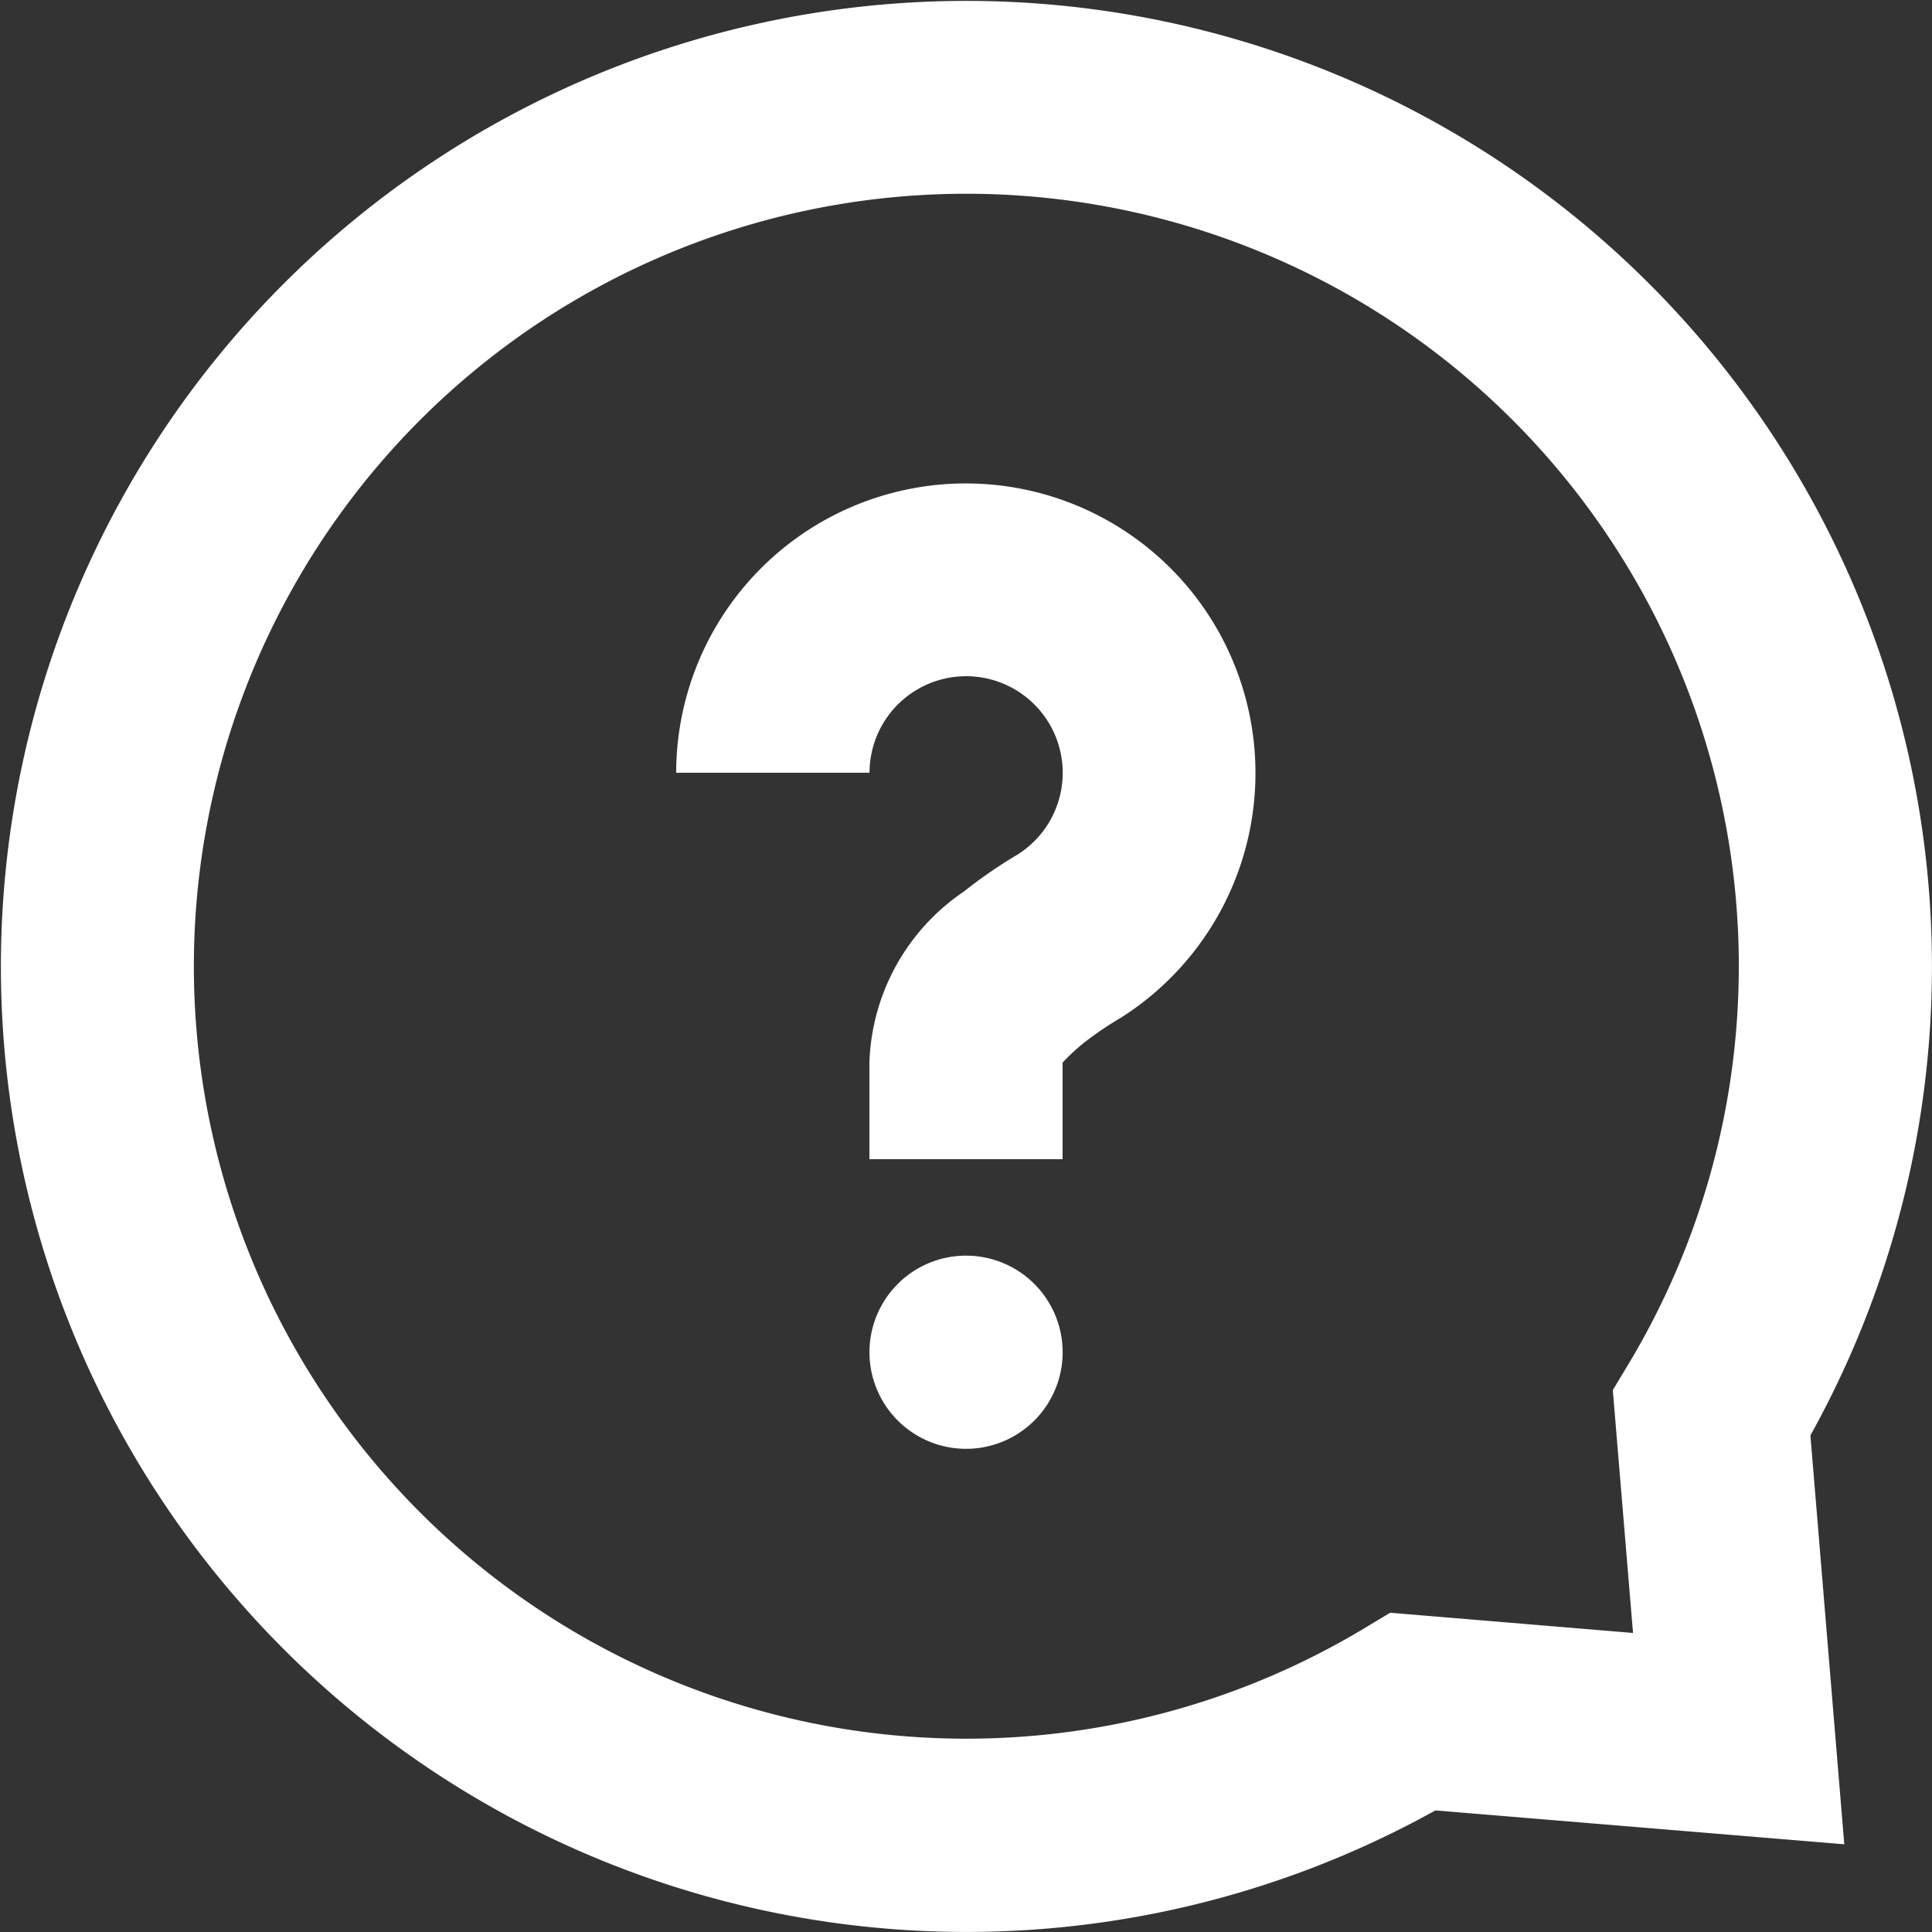 <svg xmlns="http://www.w3.org/2000/svg" width="32.684" height="32.684" viewBox="0 0 32.684 32.684">
  <rect x="0" y="0" width="32.684" height="32.684" fill="#333333" stroke="none"/>
  <path id="question" d="M26.283,32.627a16.334,16.334,0,1,1,6.344-6.344L33.2,33.2Zm-.765-3.344,4.108.342-.342-4.108.272-.452a13.068,13.068,0,1,0-4.489,4.489ZM18.342,26.51a1.634,1.634,0,1,1,1.635-1.634A1.634,1.634,0,0,1,18.342,26.51Zm1.634-4.9H16.708V19.976a3.633,3.633,0,0,1,1.6-2.895,8.052,8.052,0,0,1,.909-.626,1.634,1.634,0,1,0-2.507-1.382H13.439a4.9,4.9,0,1,1,7.525,4.143,5.762,5.762,0,0,0-.628.426,3.509,3.509,0,0,0-.36.334Z" transform="translate(-2 -2)" fill="#fff"/>
</svg>
